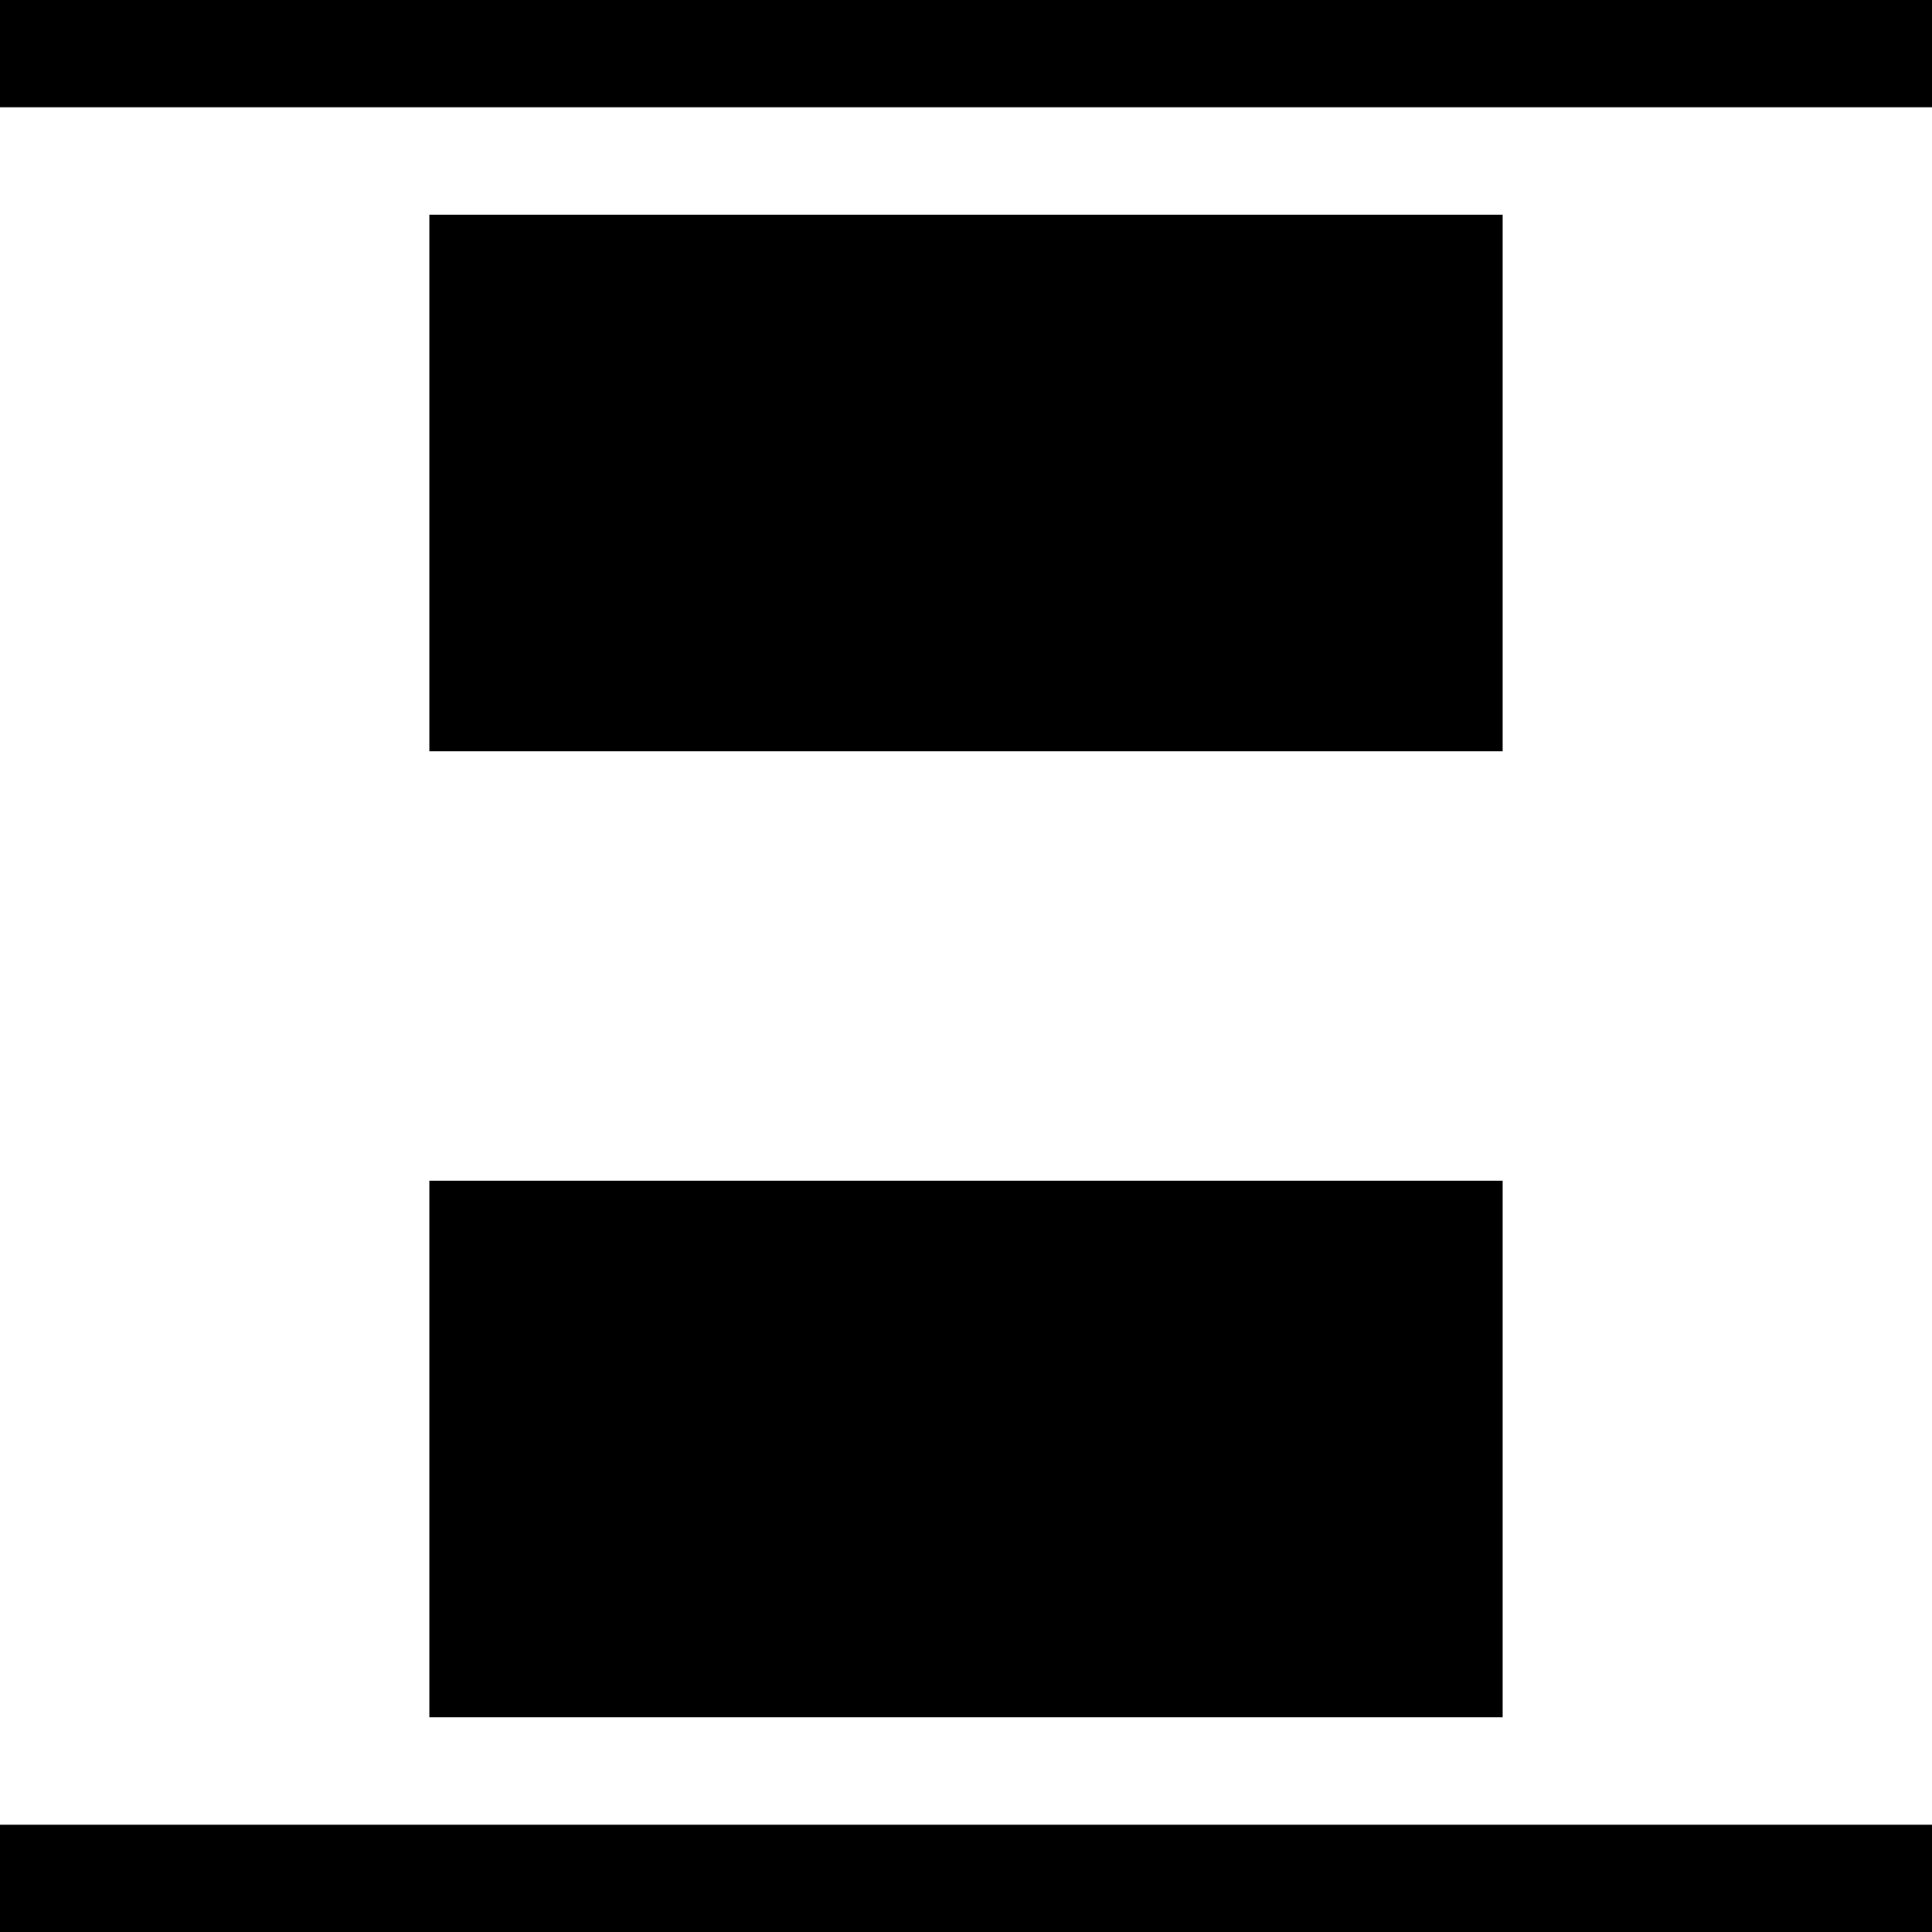 <?xml version="1.0" encoding="UTF-8" standalone="no"?>
<svg
   version="1.1"
   width="18px"
   height="18px"
   style="shape-rendering:geometricPrecision; text-rendering:geometricPrecision; image-rendering:optimizeQuality; fill-rule:evenodd; clip-rule:evenodd"
   id="svg4"
   sodipodi:docname="y-justify-between.svg"
   inkscape:version="1.4 (e7c3feb1, 2024-10-09)"
   xmlns:inkscape="http://www.inkscape.org/namespaces/inkscape"
   xmlns:sodipodi="http://sodipodi.sourceforge.net/DTD/sodipodi-0.dtd"
   xmlns="http://www.w3.org/2000/svg"
   xmlns:svg="http://www.w3.org/2000/svg">
  <defs
     id="defs4" />
  <sodipodi:namedview
     id="namedview4"
     pagecolor="#ffffff"
     bordercolor="#666666"
     borderopacity="1.0"
     inkscape:showpageshadow="2"
     inkscape:pageopacity="0.0"
     inkscape:pagecheckerboard="0"
     inkscape:deskcolor="#d1d1d1"
     inkscape:zoom="53"
     inkscape:cx="9.009434"
     inkscape:cy="9.0188679"
     inkscape:window-width="2560"
     inkscape:window-height="1387"
     inkscape:window-x="1512"
     inkscape:window-y="25"
     inkscape:window-maximized="0"
     inkscape:current-layer="svg4" />
  <path
     style="fill:#000000"
     fill="#363736"
     d="M 0,1 C 0,0.667 0,0.333 0,0 6,0 12,0 18,0 18,0.333 18,0.667 18,1 12,1 6,1 0,1 Z"
     id="path1" />
  <path
     style="fill:#000000"
     fill="#363736"
     d="m 4,2 c 3.333,0 6.667,0 10,0 0,1.667 0,3.333 0,5 C 10.667,7 7.333,7 4,7 4,5.333 4,3.667 4,2 Z"
     id="path2" />
  <path
     style="fill:#000000"
     fill="#363736"
     d="m 4,11 c 3.333,0 6.667,0 10,0 0,1.667 0,3.333 0,5 -3.333,0 -6.667,0 -10,0 0,-1.667 0,-3.333 0,-5 z"
     id="path3" />
  <path
     style="fill:#000000"
     fill="#363736"
     d="m 0,18 c 0,-0.333 0,-0.667 0,-1 6,0 12,0 18,0 0,0.333 0,0.667 0,1 -6,0 -12,0 -18,0 z"
     id="path4" />
</svg>
